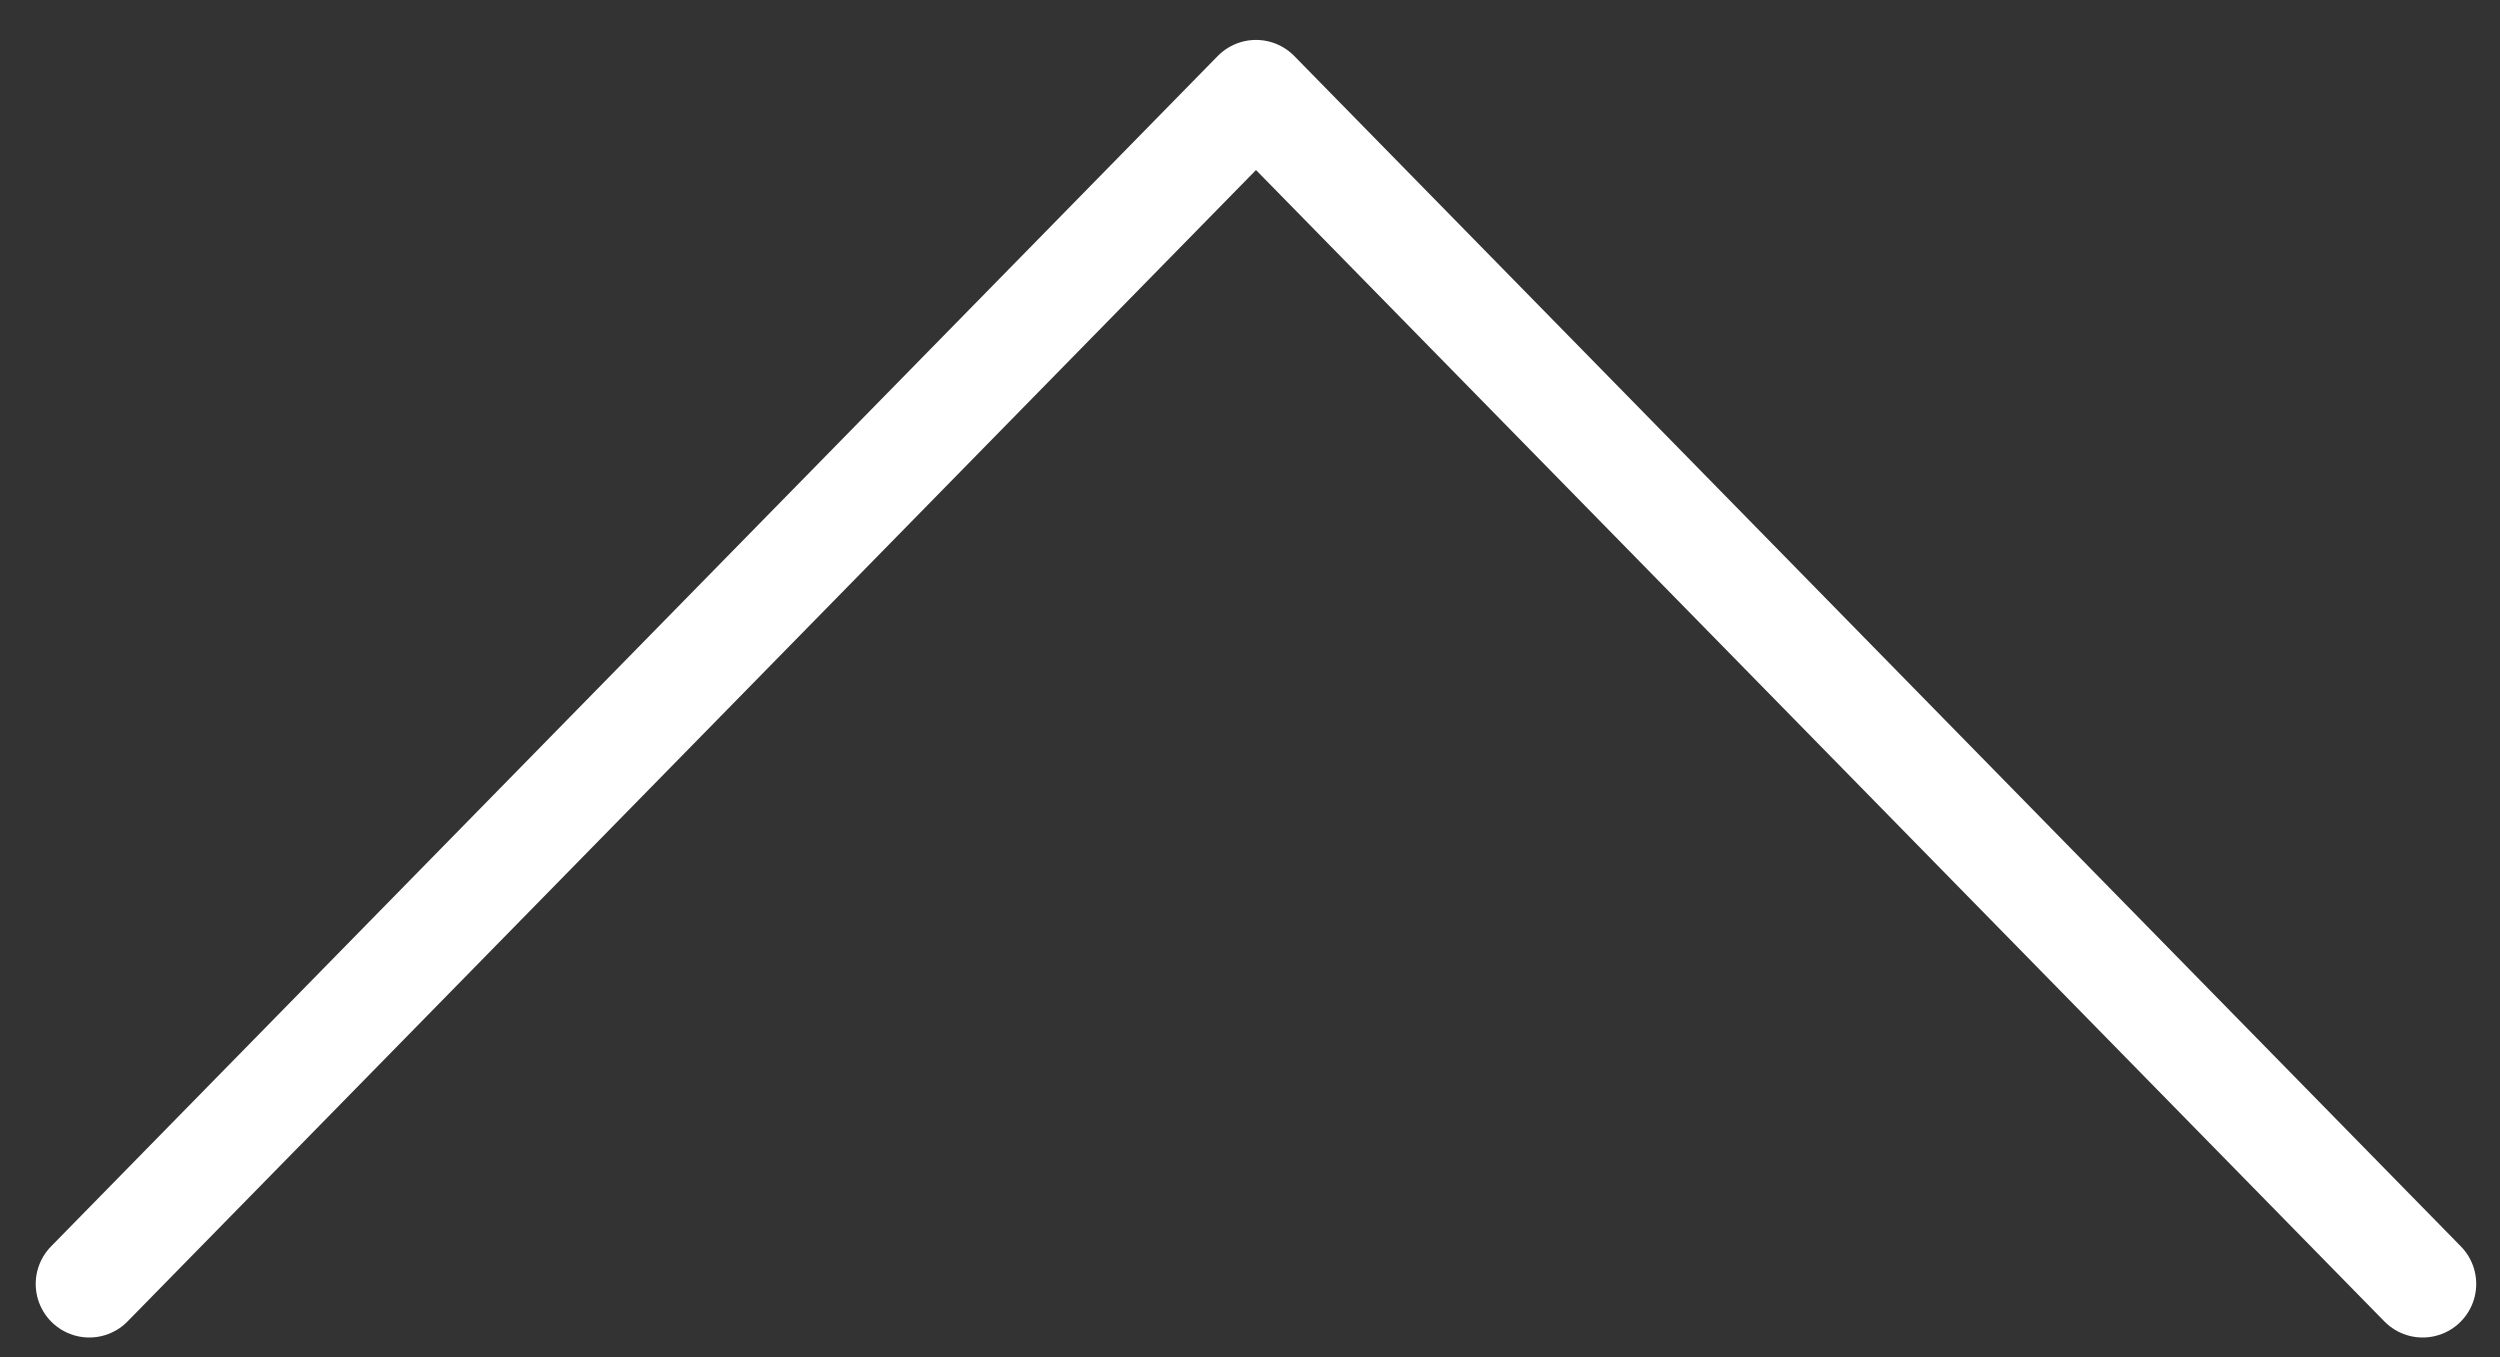 <svg width="35" height="19" viewBox="0 0 35 19" fill="none" xmlns="http://www.w3.org/2000/svg">
<rect x="0" y="0" width="35" height="19" fill="#333333" stroke="none"/>
<path d="M33.917 17.975L17.584 1.309L1.25 17.975" stroke="white" stroke-width="1.5" stroke-linecap="round" stroke-linejoin="round"/>
</svg>
